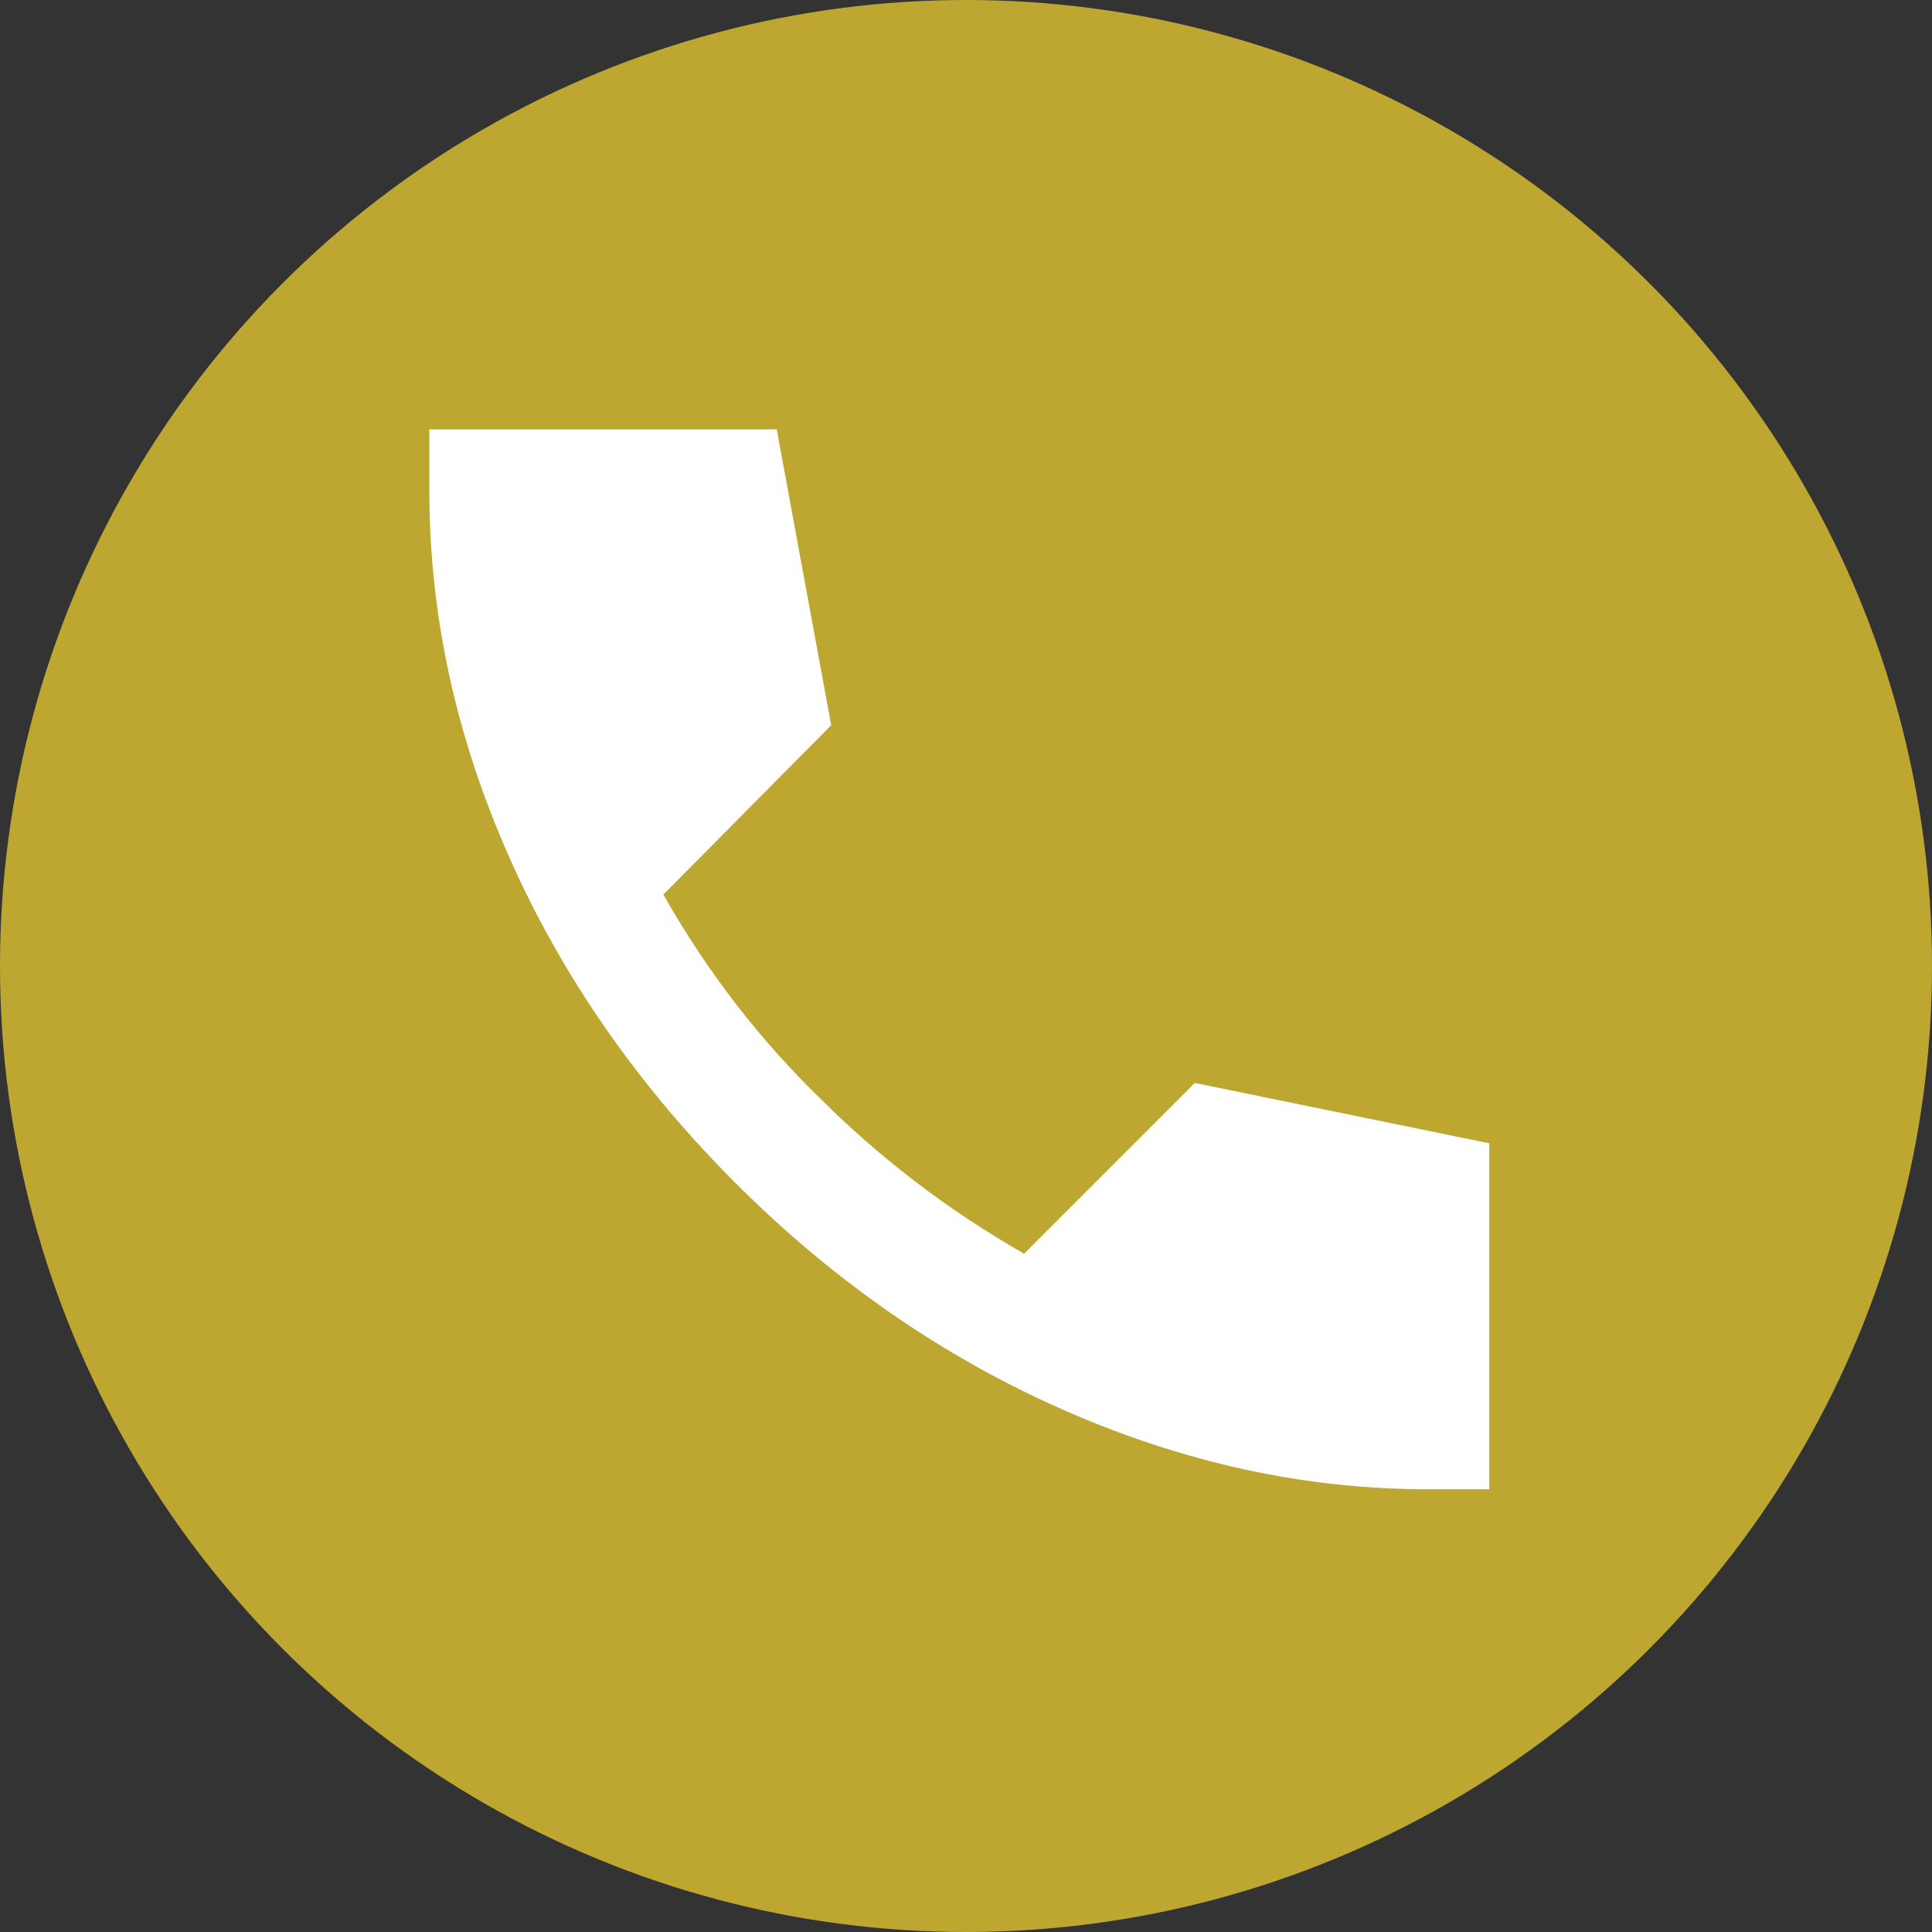 <svg width="30" height="30" viewBox="0 0 30 30" fill="none" xmlns="http://www.w3.org/2000/svg">
<rect x="0" y="0" width="30" height="30" fill="#333333" stroke="none"/>
<circle cx="15" cy="15" r="15" fill="#BEA730"/>
<path d="M22.165 23.125C20.26 23.125 18.374 22.713 16.508 21.891C14.641 21.068 12.946 19.894 11.421 18.37C9.897 16.846 8.723 15.155 7.901 13.296C7.079 11.437 6.667 9.547 6.667 7.627V6.667H12.061L12.907 11.261L10.301 13.89C10.636 14.484 11.01 15.048 11.421 15.582C11.833 16.115 12.275 16.61 12.747 17.067C13.189 17.509 13.673 17.932 14.199 18.337C14.725 18.741 15.293 19.118 15.902 19.468L18.553 16.816L23.125 17.753V23.125H22.165Z" fill="white"/>
</svg>
